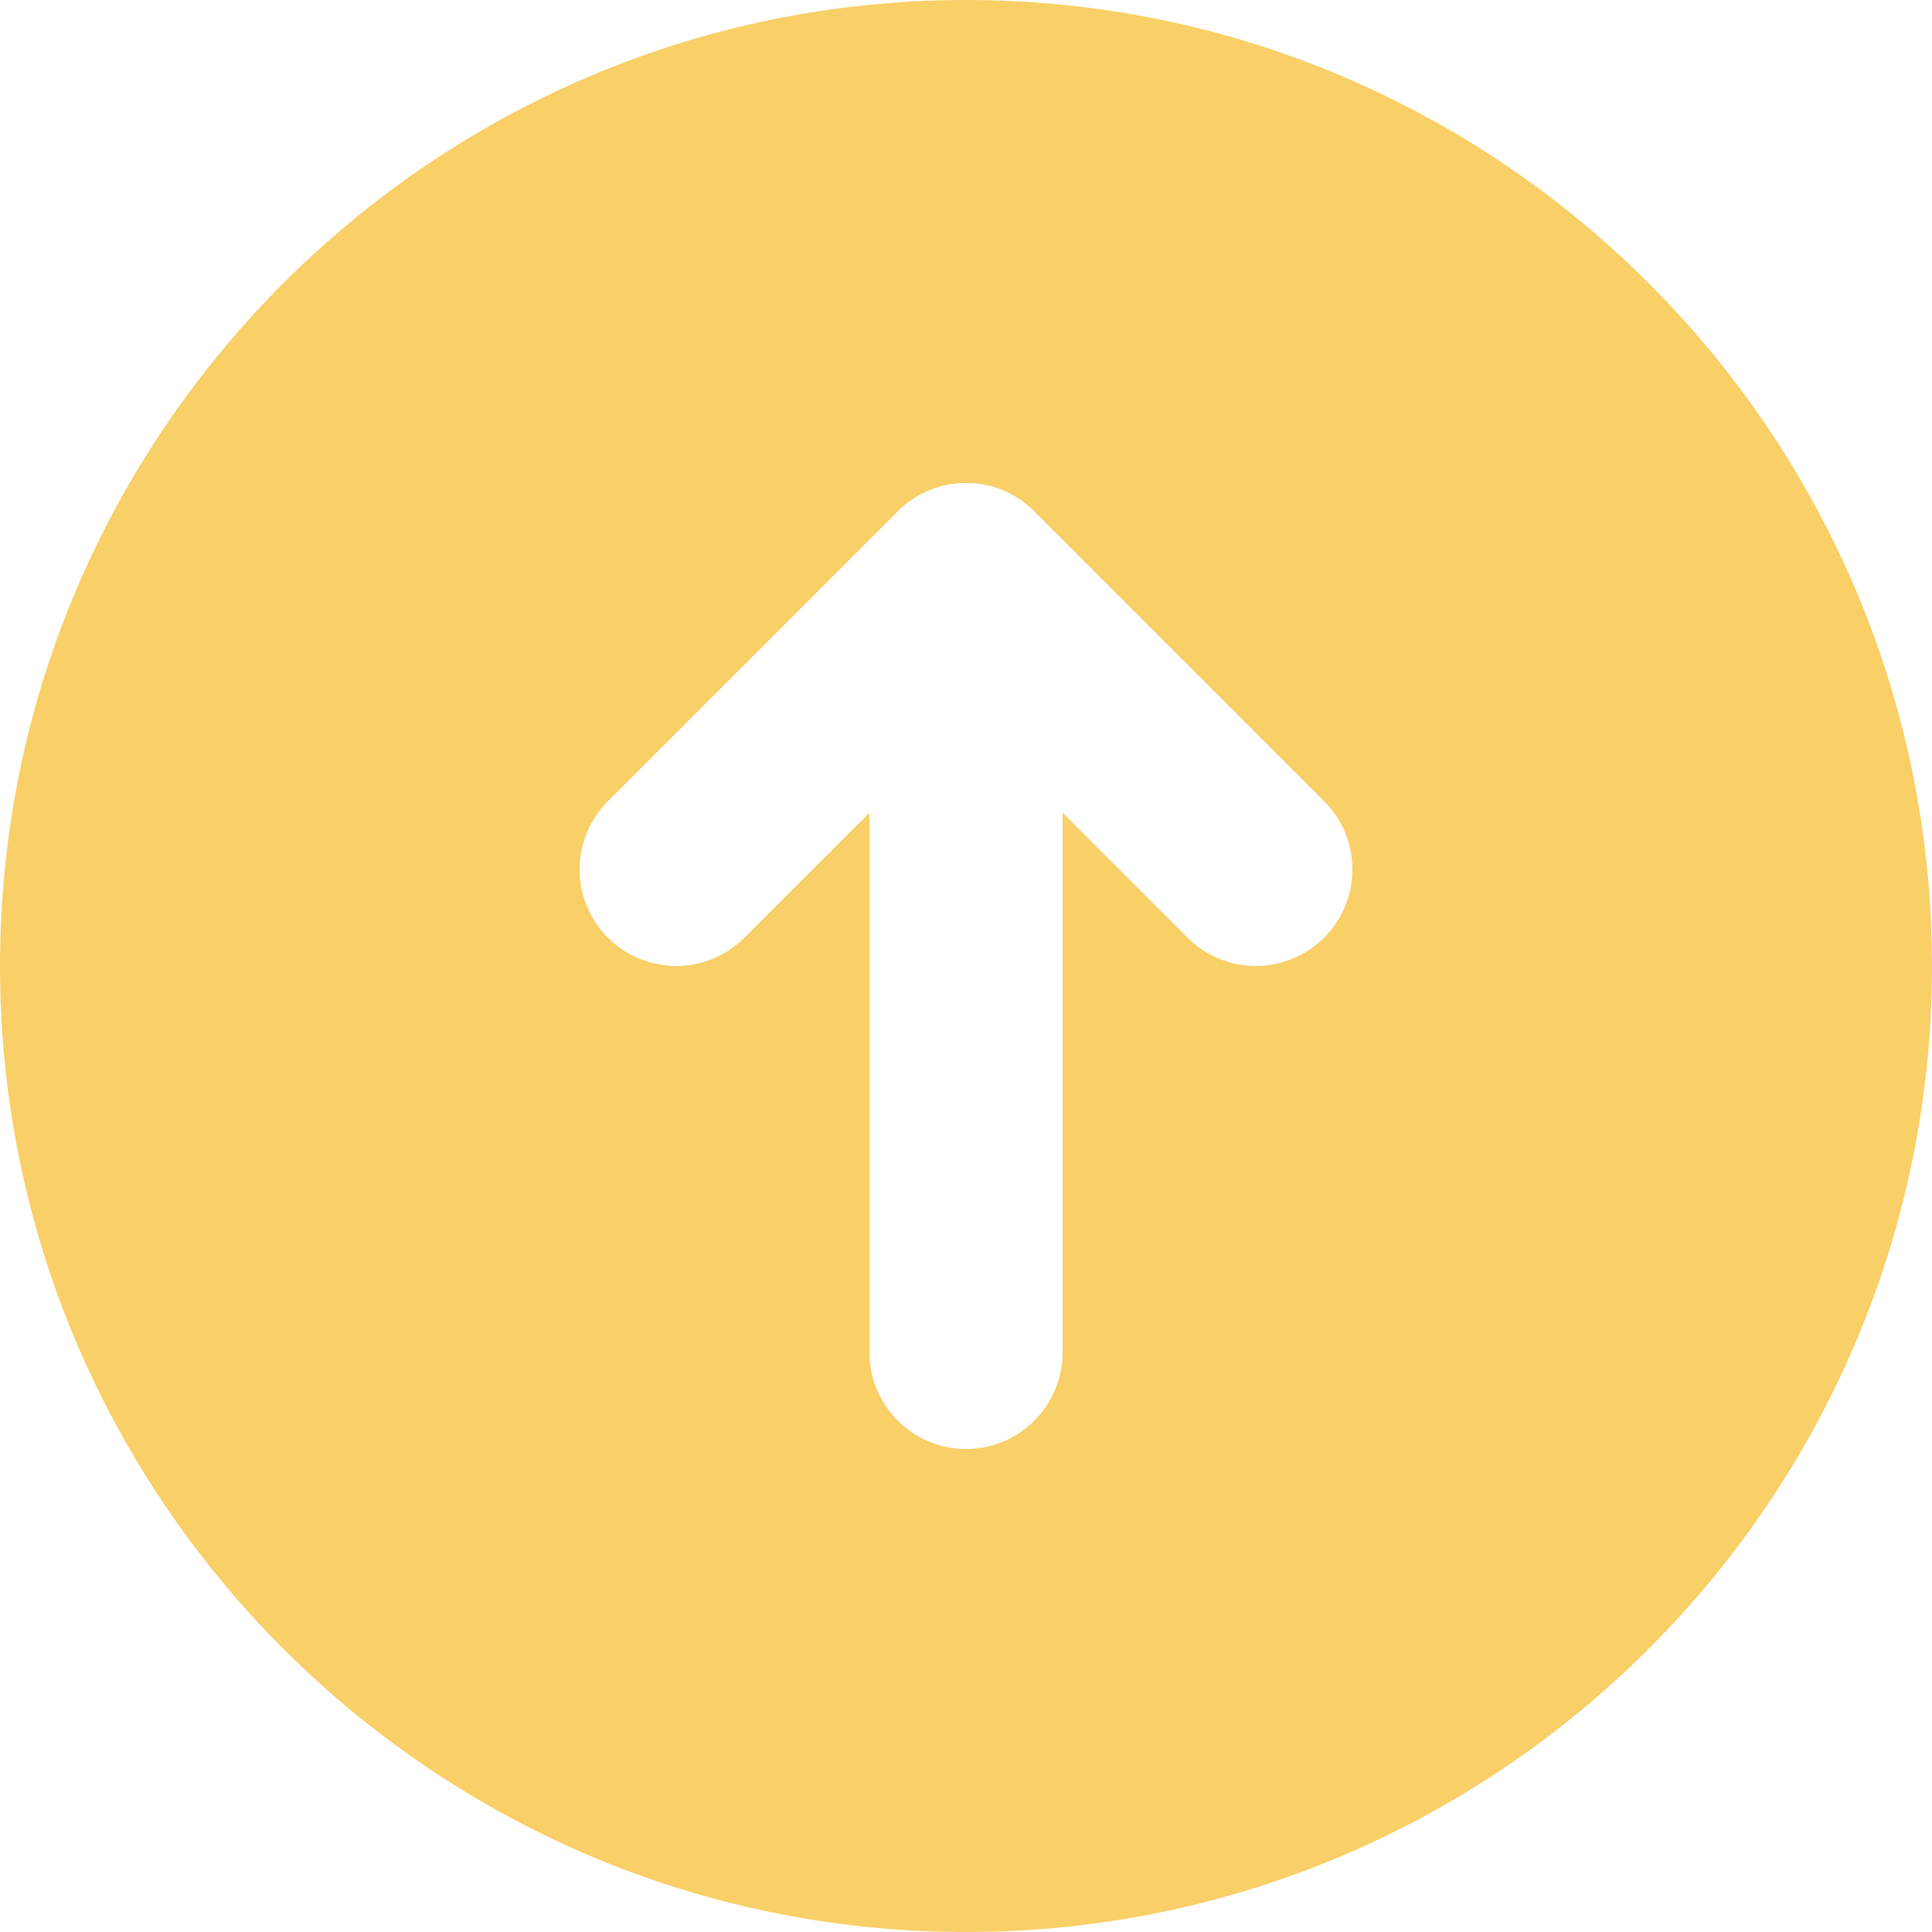 <svg width="24" height="24" viewBox="0 0 24 24" fill="none" xmlns="http://www.w3.org/2000/svg">
<path fill-rule="evenodd" clip-rule="evenodd" d="M12 -5.24537e-07C18.617 -8.13766e-07 24 5.383 24 12C24 18.617 18.617 24 12 24C5.383 24 -2.35307e-07 18.617 -5.24537e-07 12C-8.13766e-07 5.383 5.383 -2.35307e-07 12 -5.24537e-07ZM13.2 10.097L14.752 11.648C14.863 11.76 14.995 11.848 15.141 11.908C15.286 11.969 15.442 12 15.6 12C15.758 12 15.914 11.969 16.059 11.908C16.205 11.848 16.337 11.76 16.448 11.648C16.56 11.537 16.648 11.405 16.709 11.259C16.769 11.114 16.8 10.958 16.8 10.8C16.8 10.642 16.769 10.486 16.709 10.341C16.648 10.195 16.56 10.063 16.448 9.952L12.848 6.352C12.737 6.24 12.605 6.151 12.46 6.09C12.314 6.03 12.158 5.999 12 5.999C11.842 5.999 11.686 6.03 11.541 6.09C11.395 6.151 11.263 6.24 11.152 6.352L7.552 9.952C7.44 10.063 7.352 10.195 7.292 10.341C7.231 10.486 7.2 10.642 7.2 10.8C7.2 10.958 7.231 11.114 7.292 11.259C7.352 11.405 7.44 11.537 7.552 11.648C7.663 11.76 7.795 11.848 7.941 11.908C8.086 11.969 8.242 12 8.4 12C8.558 12 8.714 11.969 8.859 11.908C9.005 11.848 9.137 11.76 9.248 11.648L10.8 10.097L10.8 16.8C10.8 17.118 10.927 17.424 11.152 17.648C11.377 17.874 11.682 18 12 18C12.318 18 12.623 17.874 12.848 17.648C13.074 17.424 13.2 17.118 13.2 16.8L13.2 10.097Z" fill="#F9CF67"/>
</svg>
